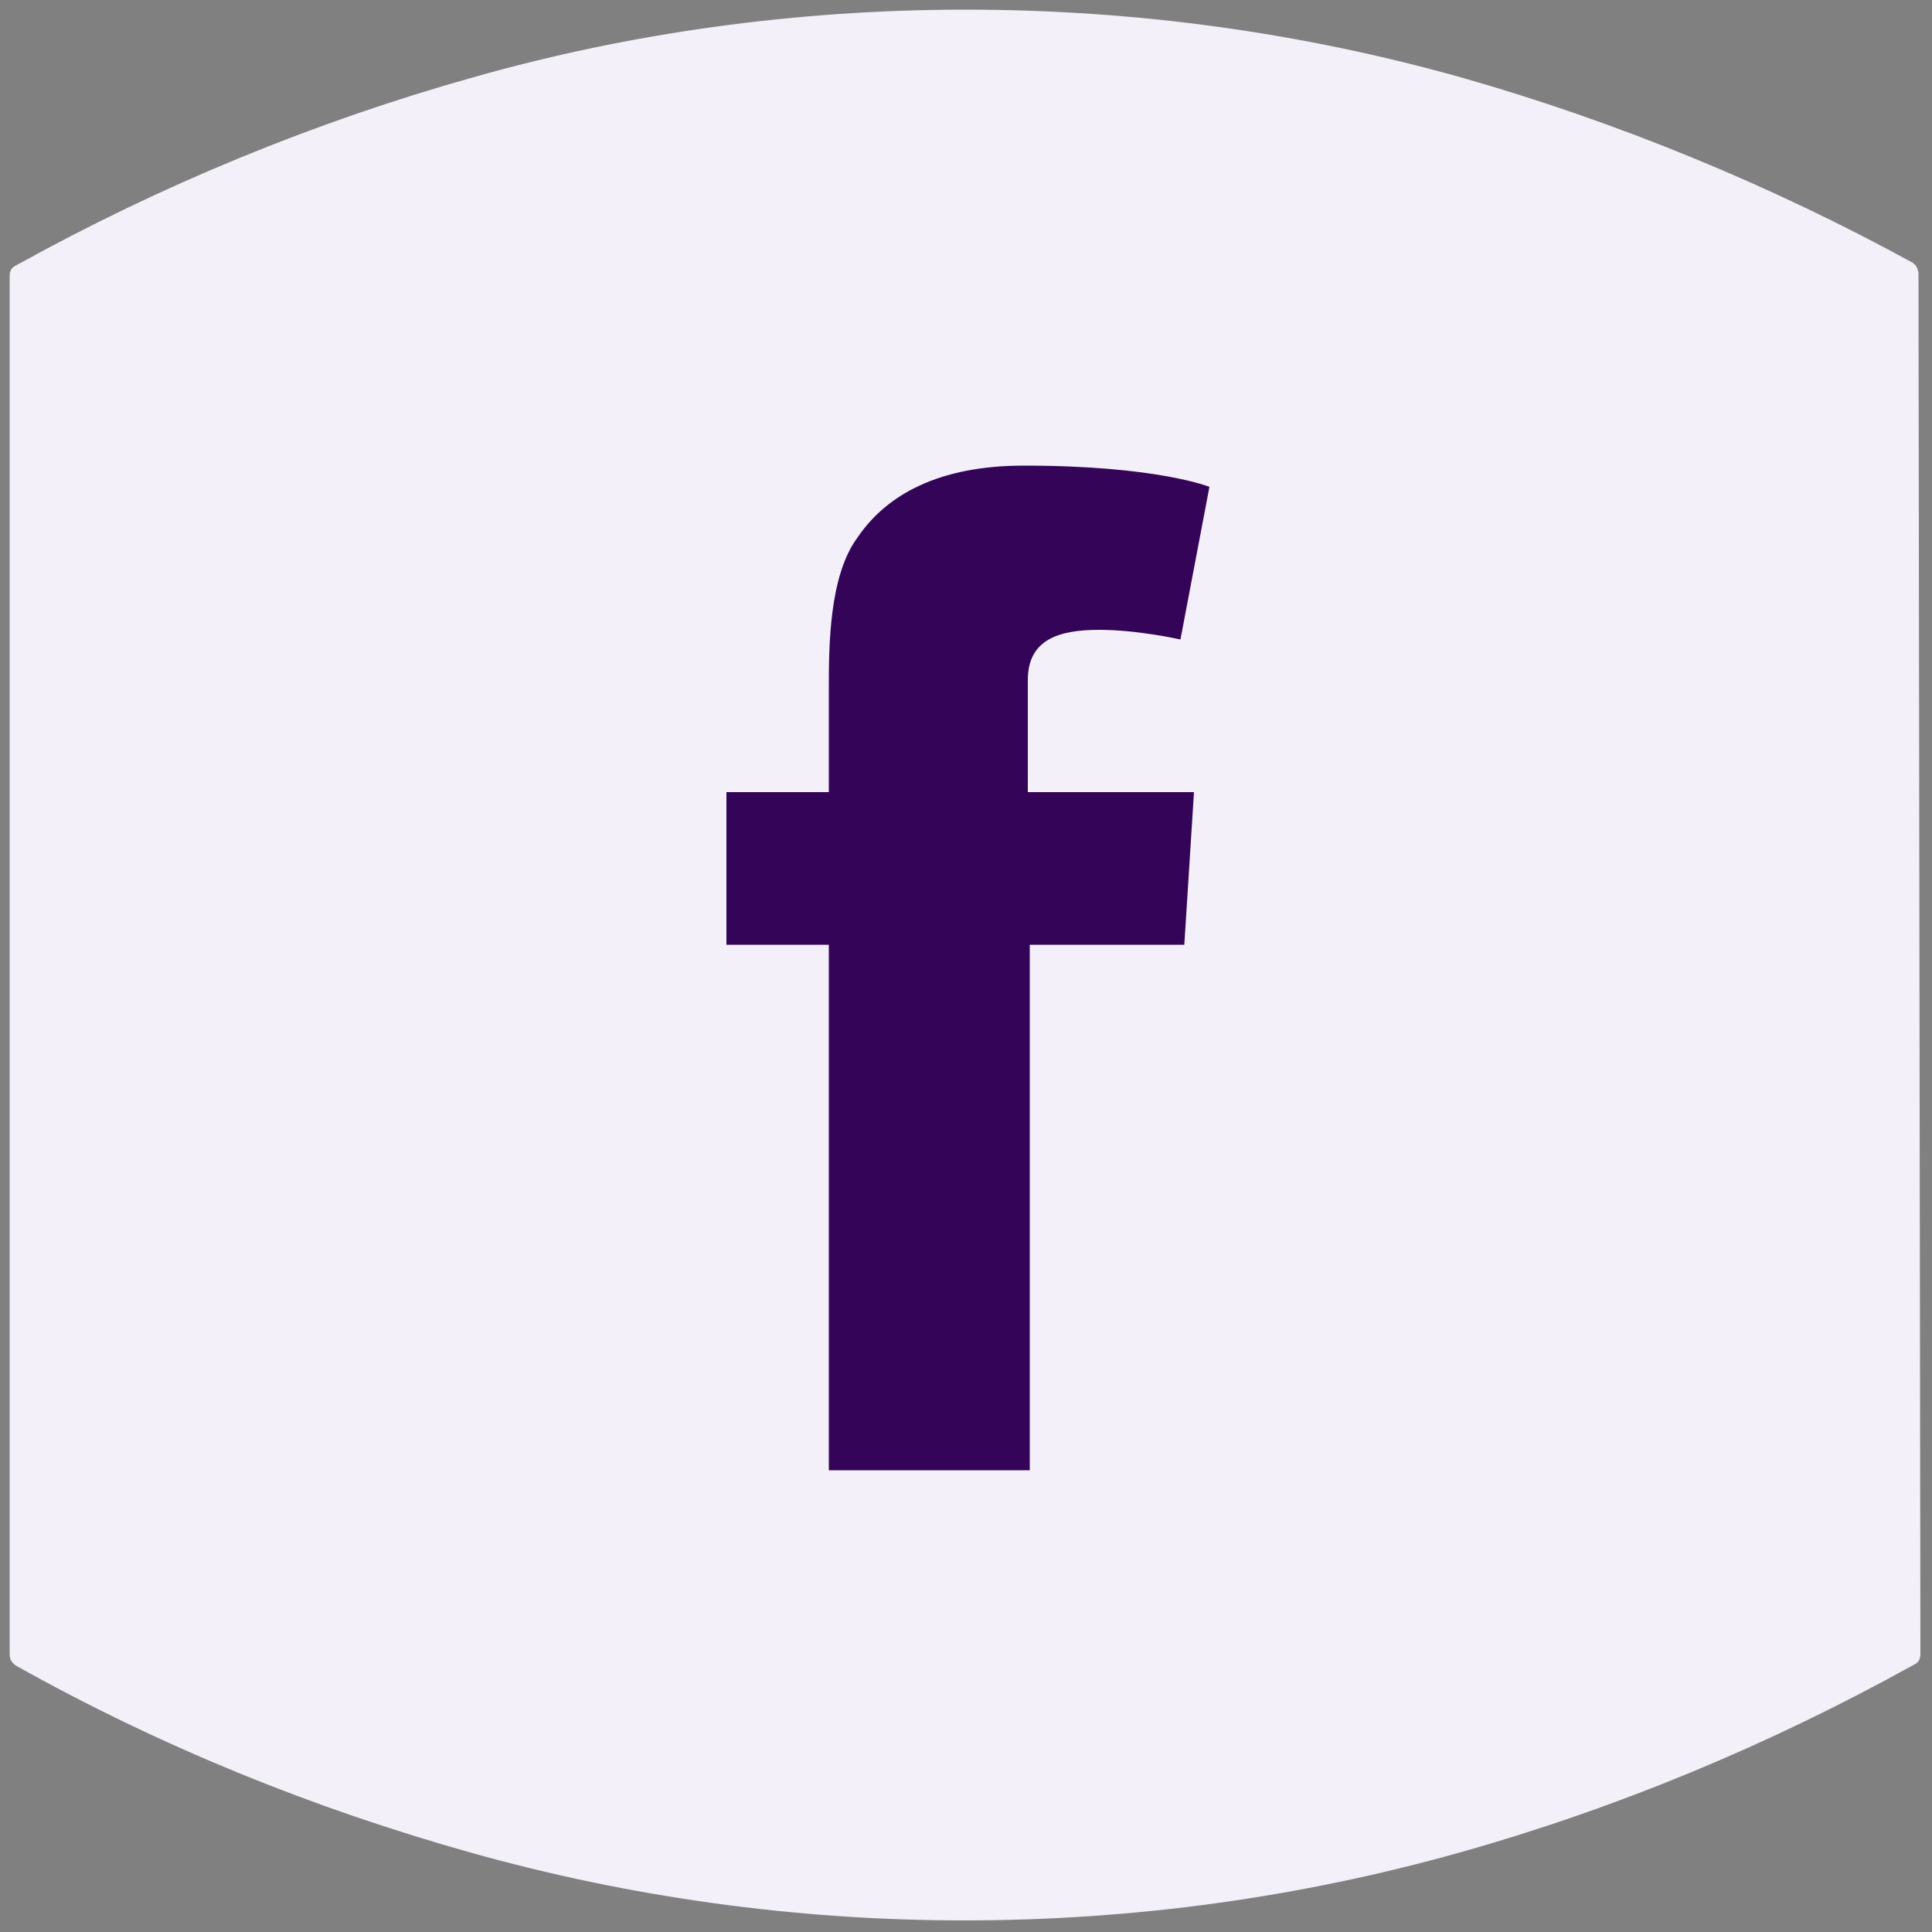<?xml version="1.0" encoding="utf-8"?>
<!-- Generator: Adobe Illustrator 22.1.0, SVG Export Plug-In . SVG Version: 6.00 Build 0)  -->
<svg version="1.1" id="Layer_1" xmlns="http://www.w3.org/2000/svg" xmlns:xlink="http://www.w3.org/1999/xlink" x="0px" y="0px"
	 viewBox="0 0 100 100" style="enable-background:new 0 0 100 100;" xml:space="preserve">
<rect x="0" y="0" width="100" height="100" fill="#808080" stroke="none"/>
<style type="text/css">
	.st0{fill:none;stroke:#F6F3FA;stroke-width:10;stroke-linecap:round;stroke-linejoin:round;stroke-miterlimit:10;}
	.st1{fill:#F4F0FA;}
	.st2{fill:#340458;}
</style>
<g>
	<g>
		<path class="st0" d="M-151.4,34"/>
	</g>
</g>
<path class="st1" d="M50,0.5c-8.8,0-17.4,1.2-25.5,3.5C16.3,6.3,8.3,9.6,0.9,13.7c-0.2,0.1-0.4,0.2-0.4,0.6v71.3
	c0,0.4,0.2,0.5,0.3,0.6c7.5,4.2,15.4,7.4,23.6,9.7c8.2,2.3,16.8,3.5,25.5,3.5c8.8,0,17.4-1.2,25.6-3.5s16.1-5.6,23.5-9.7
	c0.2-0.1,0.4-0.2,0.4-0.6l-0.1-71.5c-0.1-0.4-0.2-0.4-0.3-0.5c-7.3-4-15.3-7.3-23.4-9.6C67.4,1.7,58.8,0.5,50,0.5z"/>
<path class="st2" d="M37.6,41h5.3v-5.3c0-2.2,0-5.9,1.5-7.9c1.5-2.2,4.2-3.7,8.6-3.7c6.9,0,9.6,1.1,9.6,1.1l-1.5,7.9
	c0,0-2.2-0.5-4.2-0.5c-2.1,0-3.7,0.5-3.7,2.6V41h8.6l-0.5,7.9h-8v27.2H42.9V48.9h-5.3C37.6,48.9,37.6,41,37.6,41z"/>
</svg>
